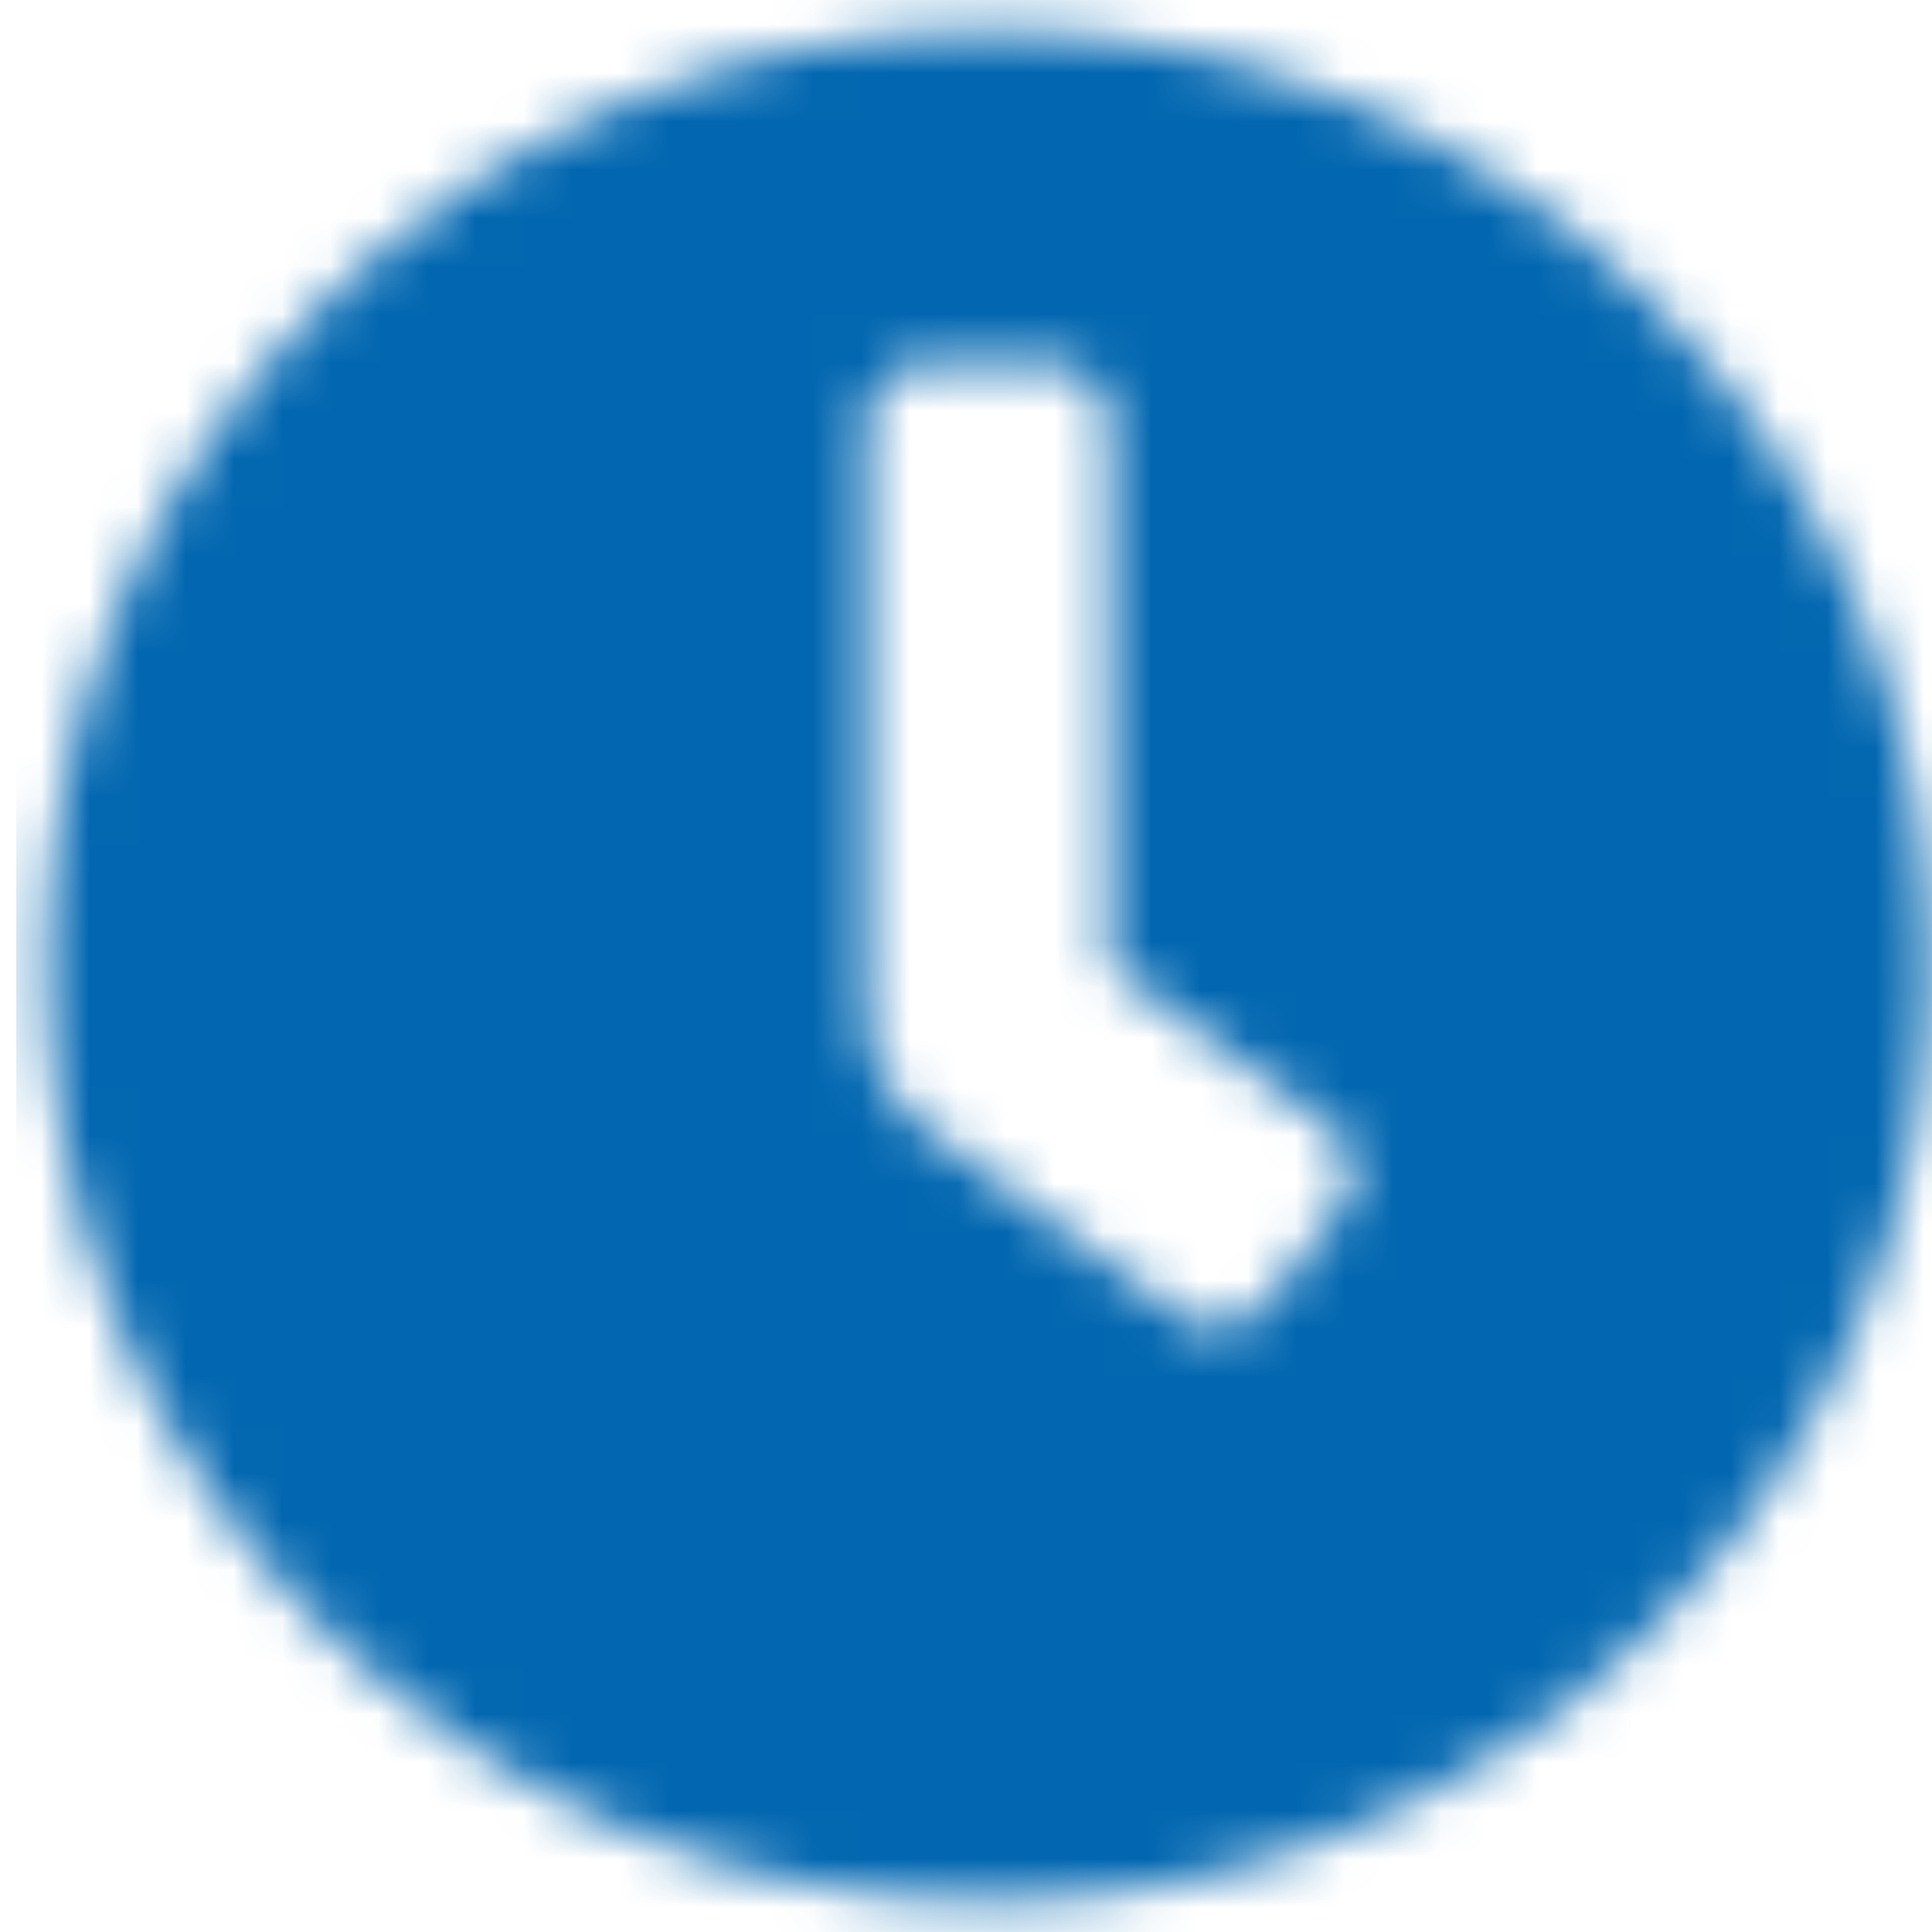 <?xml version="1.0" encoding="UTF-8"?>
<svg xmlns="http://www.w3.org/2000/svg" xmlns:xlink="http://www.w3.org/1999/xlink" width="40px" height="40px" viewBox="0 0 40 40" version="1.1">
  <title>home</title>
  <defs>
    <path d="M20.127,0.625 C9.356,0.625 0.629,9.297 0.629,20 C0.629,30.703 9.356,39.375 20.127,39.375 C30.897,39.375 39.624,30.703 39.624,20 C39.624,9.297 30.897,0.625 20.127,0.625 Z M27.398,25.078 L27.398,25.078 L25.826,27.031 C25.617,27.29 25.314,27.456 24.982,27.493 C24.651,27.529 24.318,27.434 24.058,27.227 L24.058,27.227 L18.79,23.342 C18.045,22.749 17.611,21.851 17.611,20.902 L17.611,8.75 C17.611,8.06 18.174,7.5 18.869,7.5 L21.384,7.5 C22.079,7.5 22.642,8.06 22.642,8.75 L22.642,20 L27.202,23.32 C27.463,23.528 27.63,23.829 27.667,24.159 C27.704,24.489 27.607,24.819 27.398,25.078 Z" id="path-1"></path>
  </defs>
  <g id="Welcome" stroke="none" stroke-width="1" fill="none" fill-rule="evenodd">
    <g id="trog_desktop_home" transform="translate(-530, -1296)">
      <g id="contact_boxes" transform="translate(0, 1246)">
        <g id="sprechzeiten" transform="translate(477, 0)">
          <g id="home" transform="translate(53.335, 50)">
            <mask id="mask-2" fill="white">
              <use xlink:href="#path-1"></use>
            </mask>
            <g id="clock" fill-rule="nonzero"></g>
            <rect id="🎨-color" fill="#0267B0" mask="url(#mask-2)" x="0" y="0" width="40.253" height="40"></rect>
          </g>
        </g>
      </g>
    </g>
  </g>
</svg>
